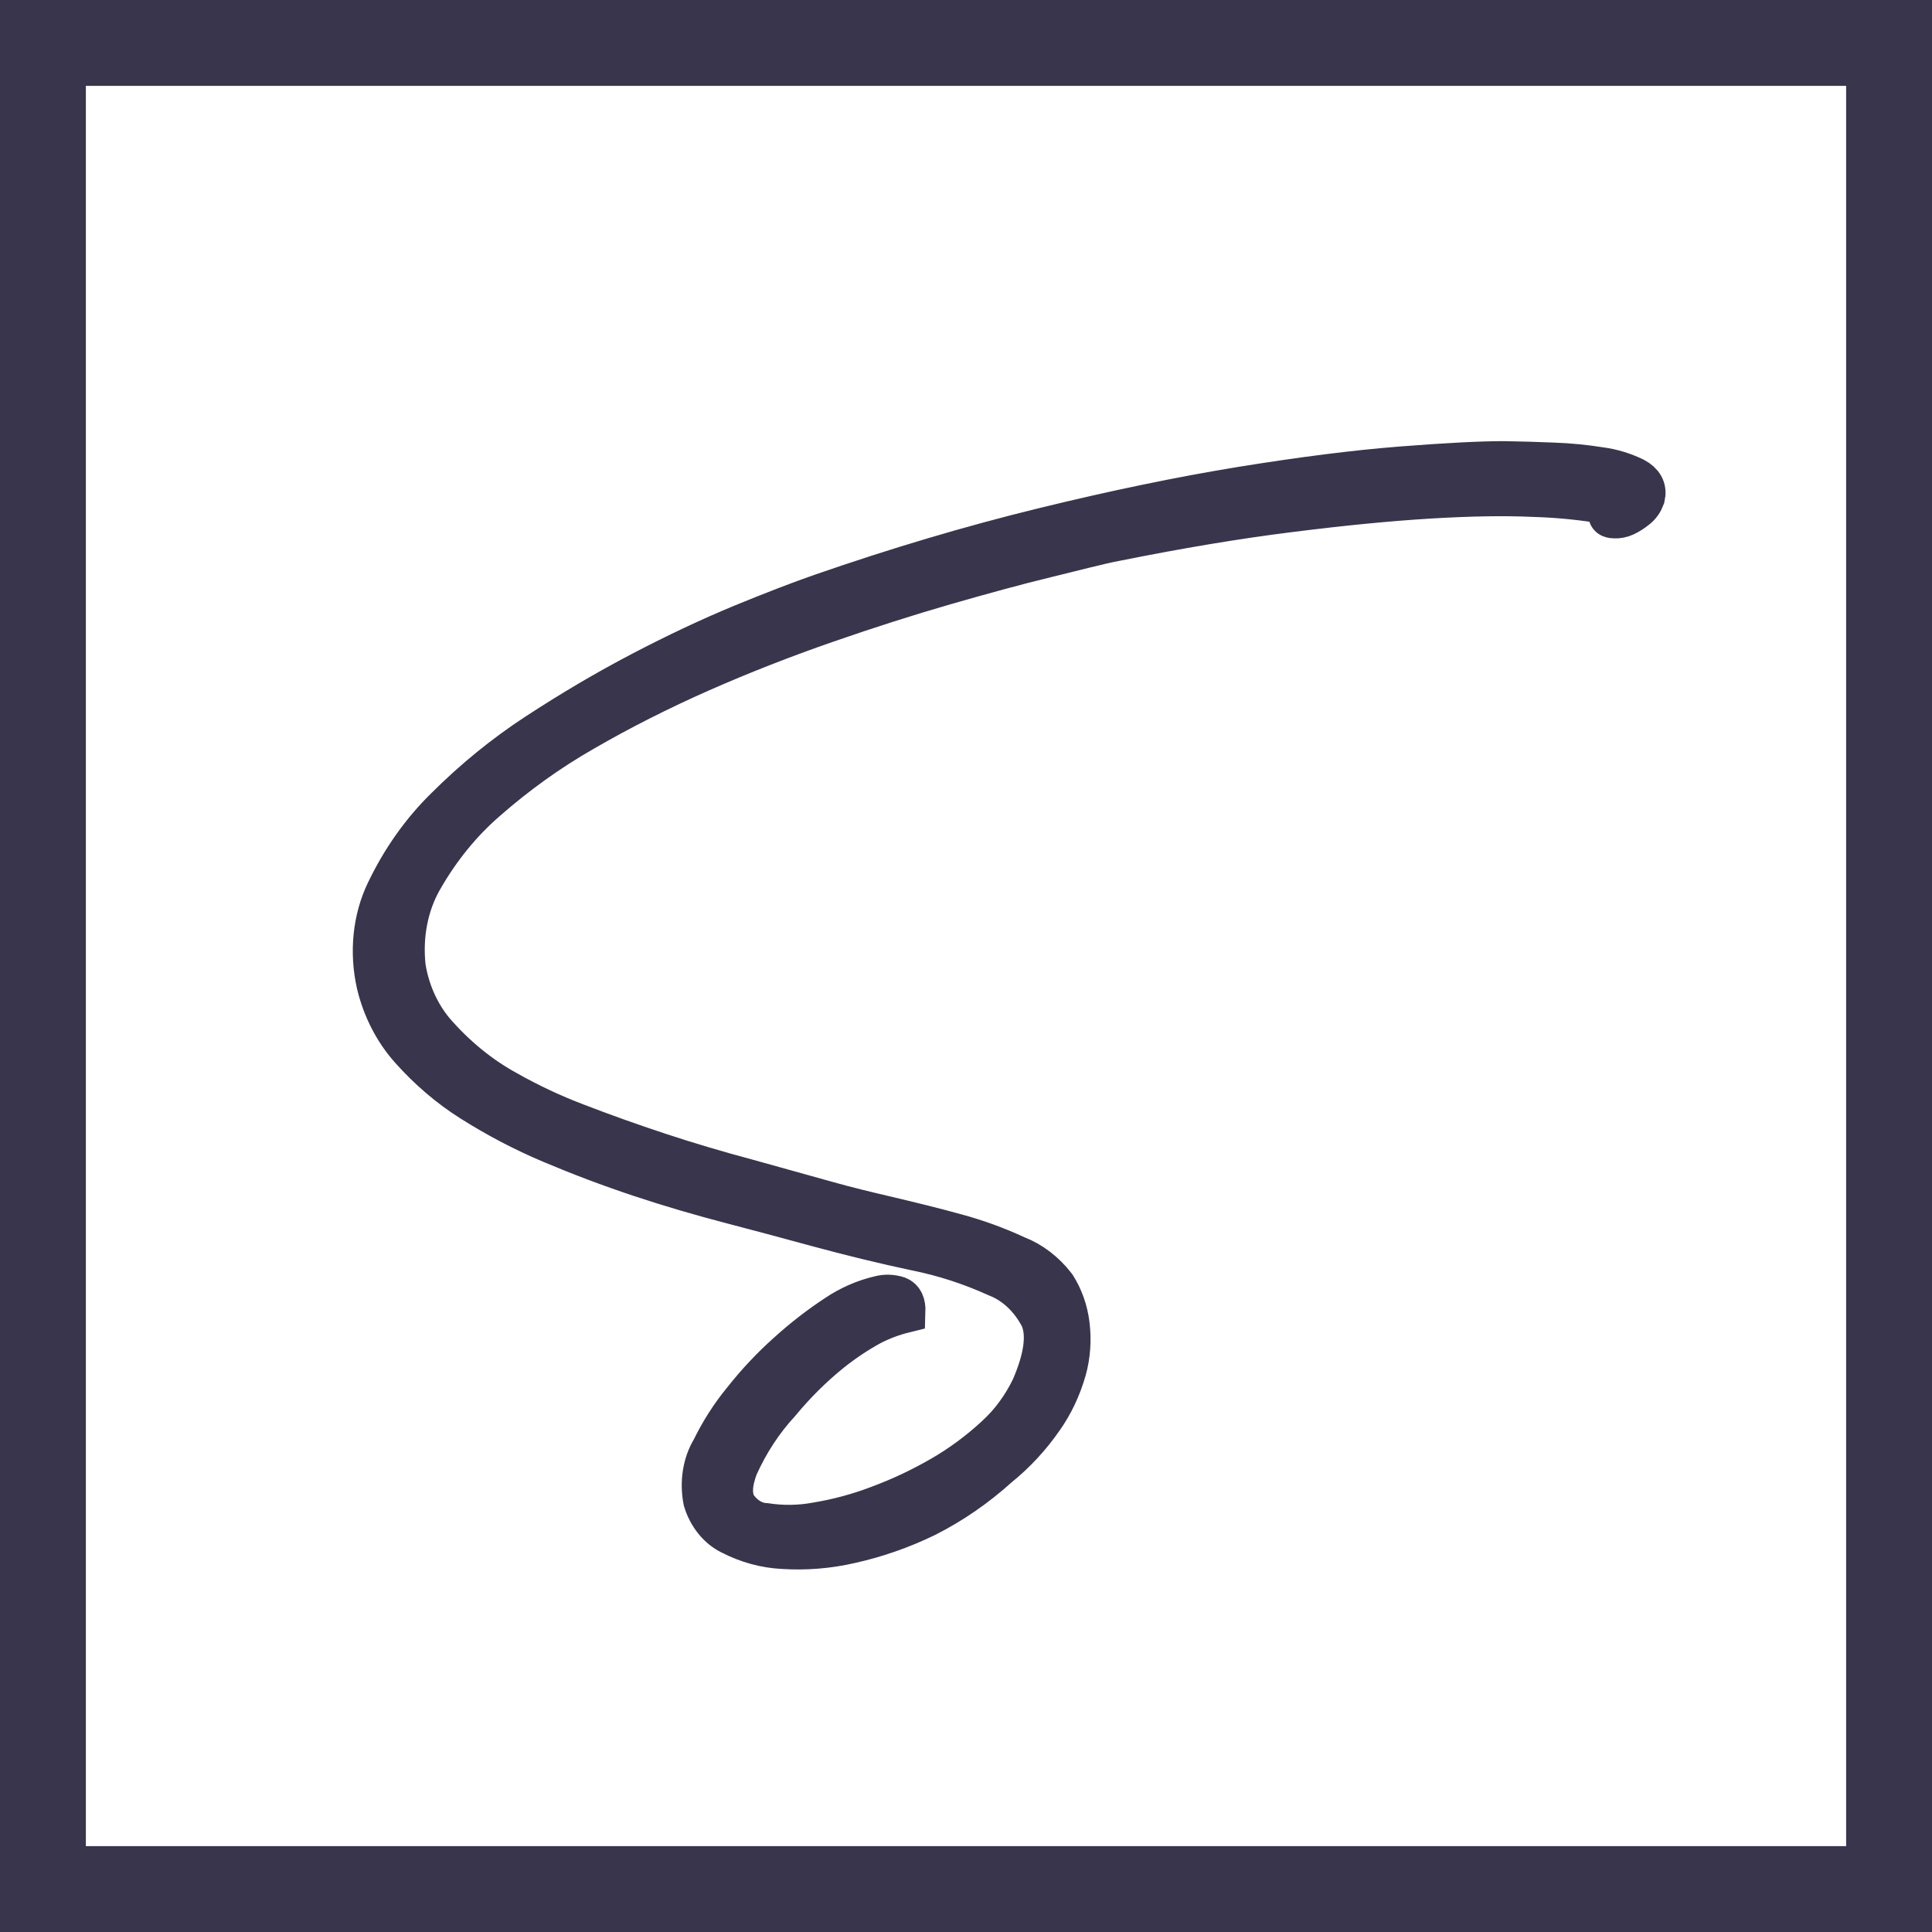 <svg width="45" height="45" viewBox="0 0 45 45" fill="none" xmlns="http://www.w3.org/2000/svg">
<rect x="1" y="1" width="43" height="43" stroke="#39354C" stroke-width="2"/>
<path d="M24.047 32.336C24.359 31.617 24.428 31.063 24.252 30.674C24.016 30.218 23.649 29.875 23.226 29.711C22.615 29.434 21.986 29.23 21.35 29.102C20.604 28.944 19.826 28.755 19.016 28.535C18.421 28.371 17.766 28.197 17.057 28.011C16.347 27.826 15.638 27.62 14.925 27.383C14.212 27.146 13.519 26.884 12.84 26.597C12.207 26.33 11.589 26.006 10.991 25.628C10.478 25.304 10.002 24.898 9.577 24.421C9.208 24.009 8.939 23.487 8.803 22.918C8.636 22.178 8.715 21.409 9.021 20.775C9.377 20.031 9.843 19.373 10.397 18.831C11.051 18.178 11.758 17.602 12.509 17.111C13.321 16.58 14.133 16.101 14.943 15.677C15.753 15.253 16.534 14.885 17.286 14.573C18.03 14.267 18.645 14.032 19.126 13.864C20.899 13.249 22.621 12.737 24.294 12.328C25.968 11.918 27.513 11.598 28.93 11.367C30.347 11.138 31.582 10.982 32.636 10.899C33.69 10.816 34.488 10.775 35.031 10.775C35.402 10.78 35.79 10.793 36.193 10.809C36.556 10.822 36.919 10.858 37.281 10.916C37.545 10.951 37.806 11.031 38.057 11.152C38.252 11.254 38.325 11.395 38.282 11.574C38.244 11.678 38.182 11.766 38.101 11.827C38.018 11.895 37.928 11.952 37.834 11.996C37.761 12.029 37.682 12.044 37.602 12.04C37.536 12.04 37.5 12.024 37.494 11.992C37.485 11.939 37.483 11.885 37.485 11.832C37.474 11.772 37.392 11.717 37.204 11.674C36.707 11.598 36.21 11.554 35.713 11.54C35.053 11.509 34.247 11.522 33.294 11.579C32.341 11.637 31.25 11.743 30.021 11.899C28.794 12.052 27.444 12.278 25.971 12.574C25.584 12.647 25.05 12.791 24.356 12.959C23.662 13.127 22.882 13.341 22.012 13.591C21.142 13.842 20.215 14.137 19.233 14.478C18.252 14.819 17.278 15.198 16.32 15.62C15.362 16.043 14.445 16.506 13.571 17.012C12.773 17.469 12.016 18.012 11.307 18.635C10.724 19.141 10.22 19.761 9.815 20.472C9.476 21.062 9.334 21.79 9.416 22.528C9.507 23.097 9.745 23.629 10.098 24.048C10.596 24.622 11.171 25.091 11.796 25.433C12.322 25.73 12.862 25.983 13.413 26.192C14.031 26.431 14.675 26.661 15.345 26.882C16.015 27.103 16.692 27.304 17.377 27.487L19.288 28.019C19.681 28.13 20.152 28.245 20.682 28.369C21.212 28.494 21.744 28.624 22.261 28.767C22.738 28.895 23.207 29.066 23.667 29.279C24.008 29.41 24.32 29.648 24.566 29.966C24.734 30.23 24.842 30.537 24.88 30.857C24.924 31.213 24.898 31.572 24.805 31.904C24.687 32.316 24.508 32.697 24.275 33.027C23.979 33.455 23.632 33.828 23.246 34.139C22.725 34.611 22.155 35.004 21.548 35.309C20.989 35.58 20.405 35.783 19.804 35.917C19.289 36.036 18.76 36.079 18.228 36.044C17.82 36.023 17.413 35.911 17.029 35.713C16.744 35.573 16.517 35.291 16.413 34.946C16.331 34.526 16.399 34.095 16.602 33.762C16.802 33.352 17.044 32.974 17.322 32.636C17.64 32.233 17.985 31.865 18.357 31.533C18.713 31.21 19.088 30.918 19.481 30.659C19.793 30.448 20.134 30.297 20.492 30.214C20.627 30.178 20.77 30.183 20.907 30.227C21.014 30.27 21.062 30.377 21.056 30.549C20.784 30.616 20.519 30.716 20.267 30.847C19.945 31.024 19.636 31.231 19.343 31.464C18.91 31.813 18.508 32.212 18.142 32.655C17.744 33.086 17.411 33.594 17.157 34.162C17.012 34.555 17 34.852 17.129 35.084C17.302 35.34 17.558 35.497 17.826 35.509C18.225 35.57 18.626 35.564 19.017 35.492C19.511 35.411 19.995 35.281 20.465 35.102C20.973 34.914 21.466 34.682 21.941 34.407C22.391 34.147 22.816 33.834 23.209 33.47C23.548 33.162 23.832 32.779 24.046 32.338L24.047 32.336Z" fill="#39354C" stroke="#39354C"/>
</svg>
